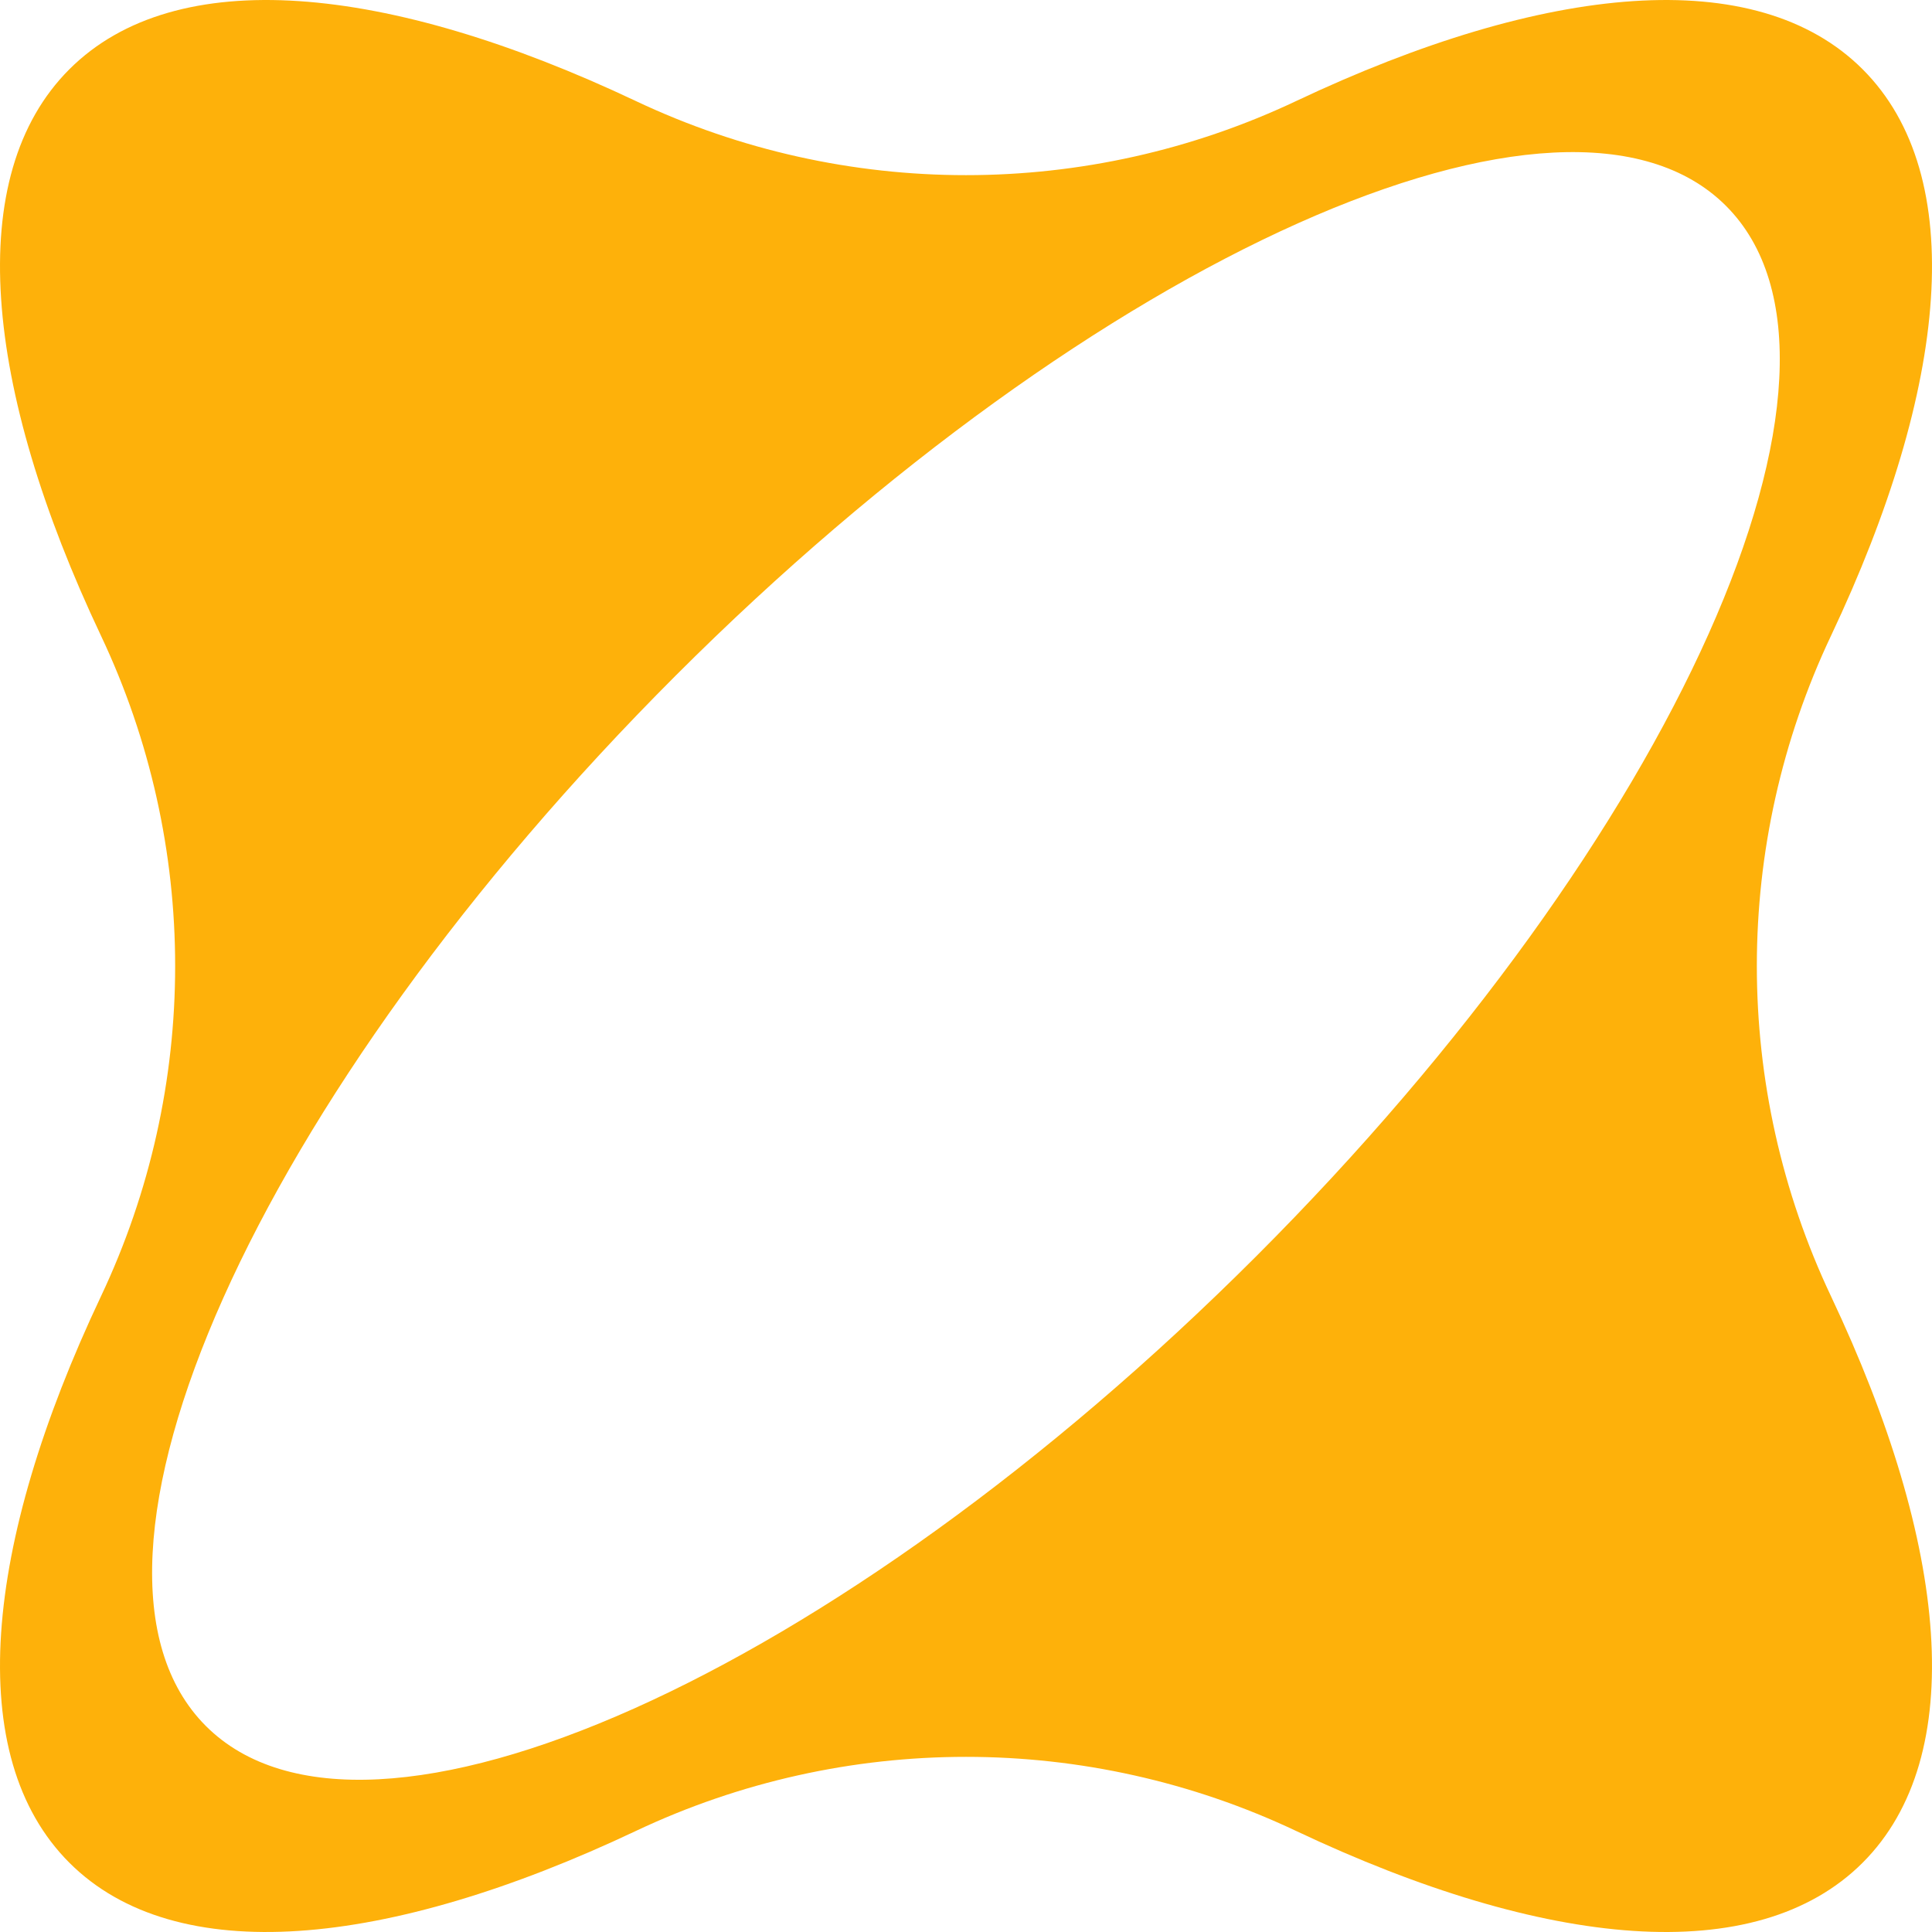 <svg xmlns="http://www.w3.org/2000/svg" id="Camada_2" viewBox="0 0 400 400"><g id="Nohau_-_S&#xED;mbolo"><g id="S&#xED;mbolo_-_01"><path id="S&#xED;mbolo" d="M379.085,131.638c24.407-51.601,28.563-95.285,6.563-117.285-22-22-65.685-17.844-117.285,6.562-43.265,20.464-93.46,20.464-136.725,0C80.037-3.492,36.353-7.648,14.352,14.352-7.648,36.353-3.492,80.037,20.915,131.638c20.464,43.265,20.464,93.46,0,136.725-24.407,51.6-28.563,95.285-6.563,117.285,22,22,65.685,17.844,117.285-6.562,43.265-20.464,93.46-20.464,136.725,0,51.6,24.407,95.285,28.563,117.285,6.562,22-22,17.844-65.685-6.563-117.285-20.464-43.265-20.464-93.46,0-136.725ZM260.092,260.092c-86.909,86.909-184.273,130.453-217.467,97.259-33.195-33.195,10.35-130.558,97.259-217.467C226.792,52.974,324.156,9.43,357.351,42.624c33.195,33.195-10.35,130.558-97.259,217.467Z" fill="#feb10a"></path></g></g></svg>